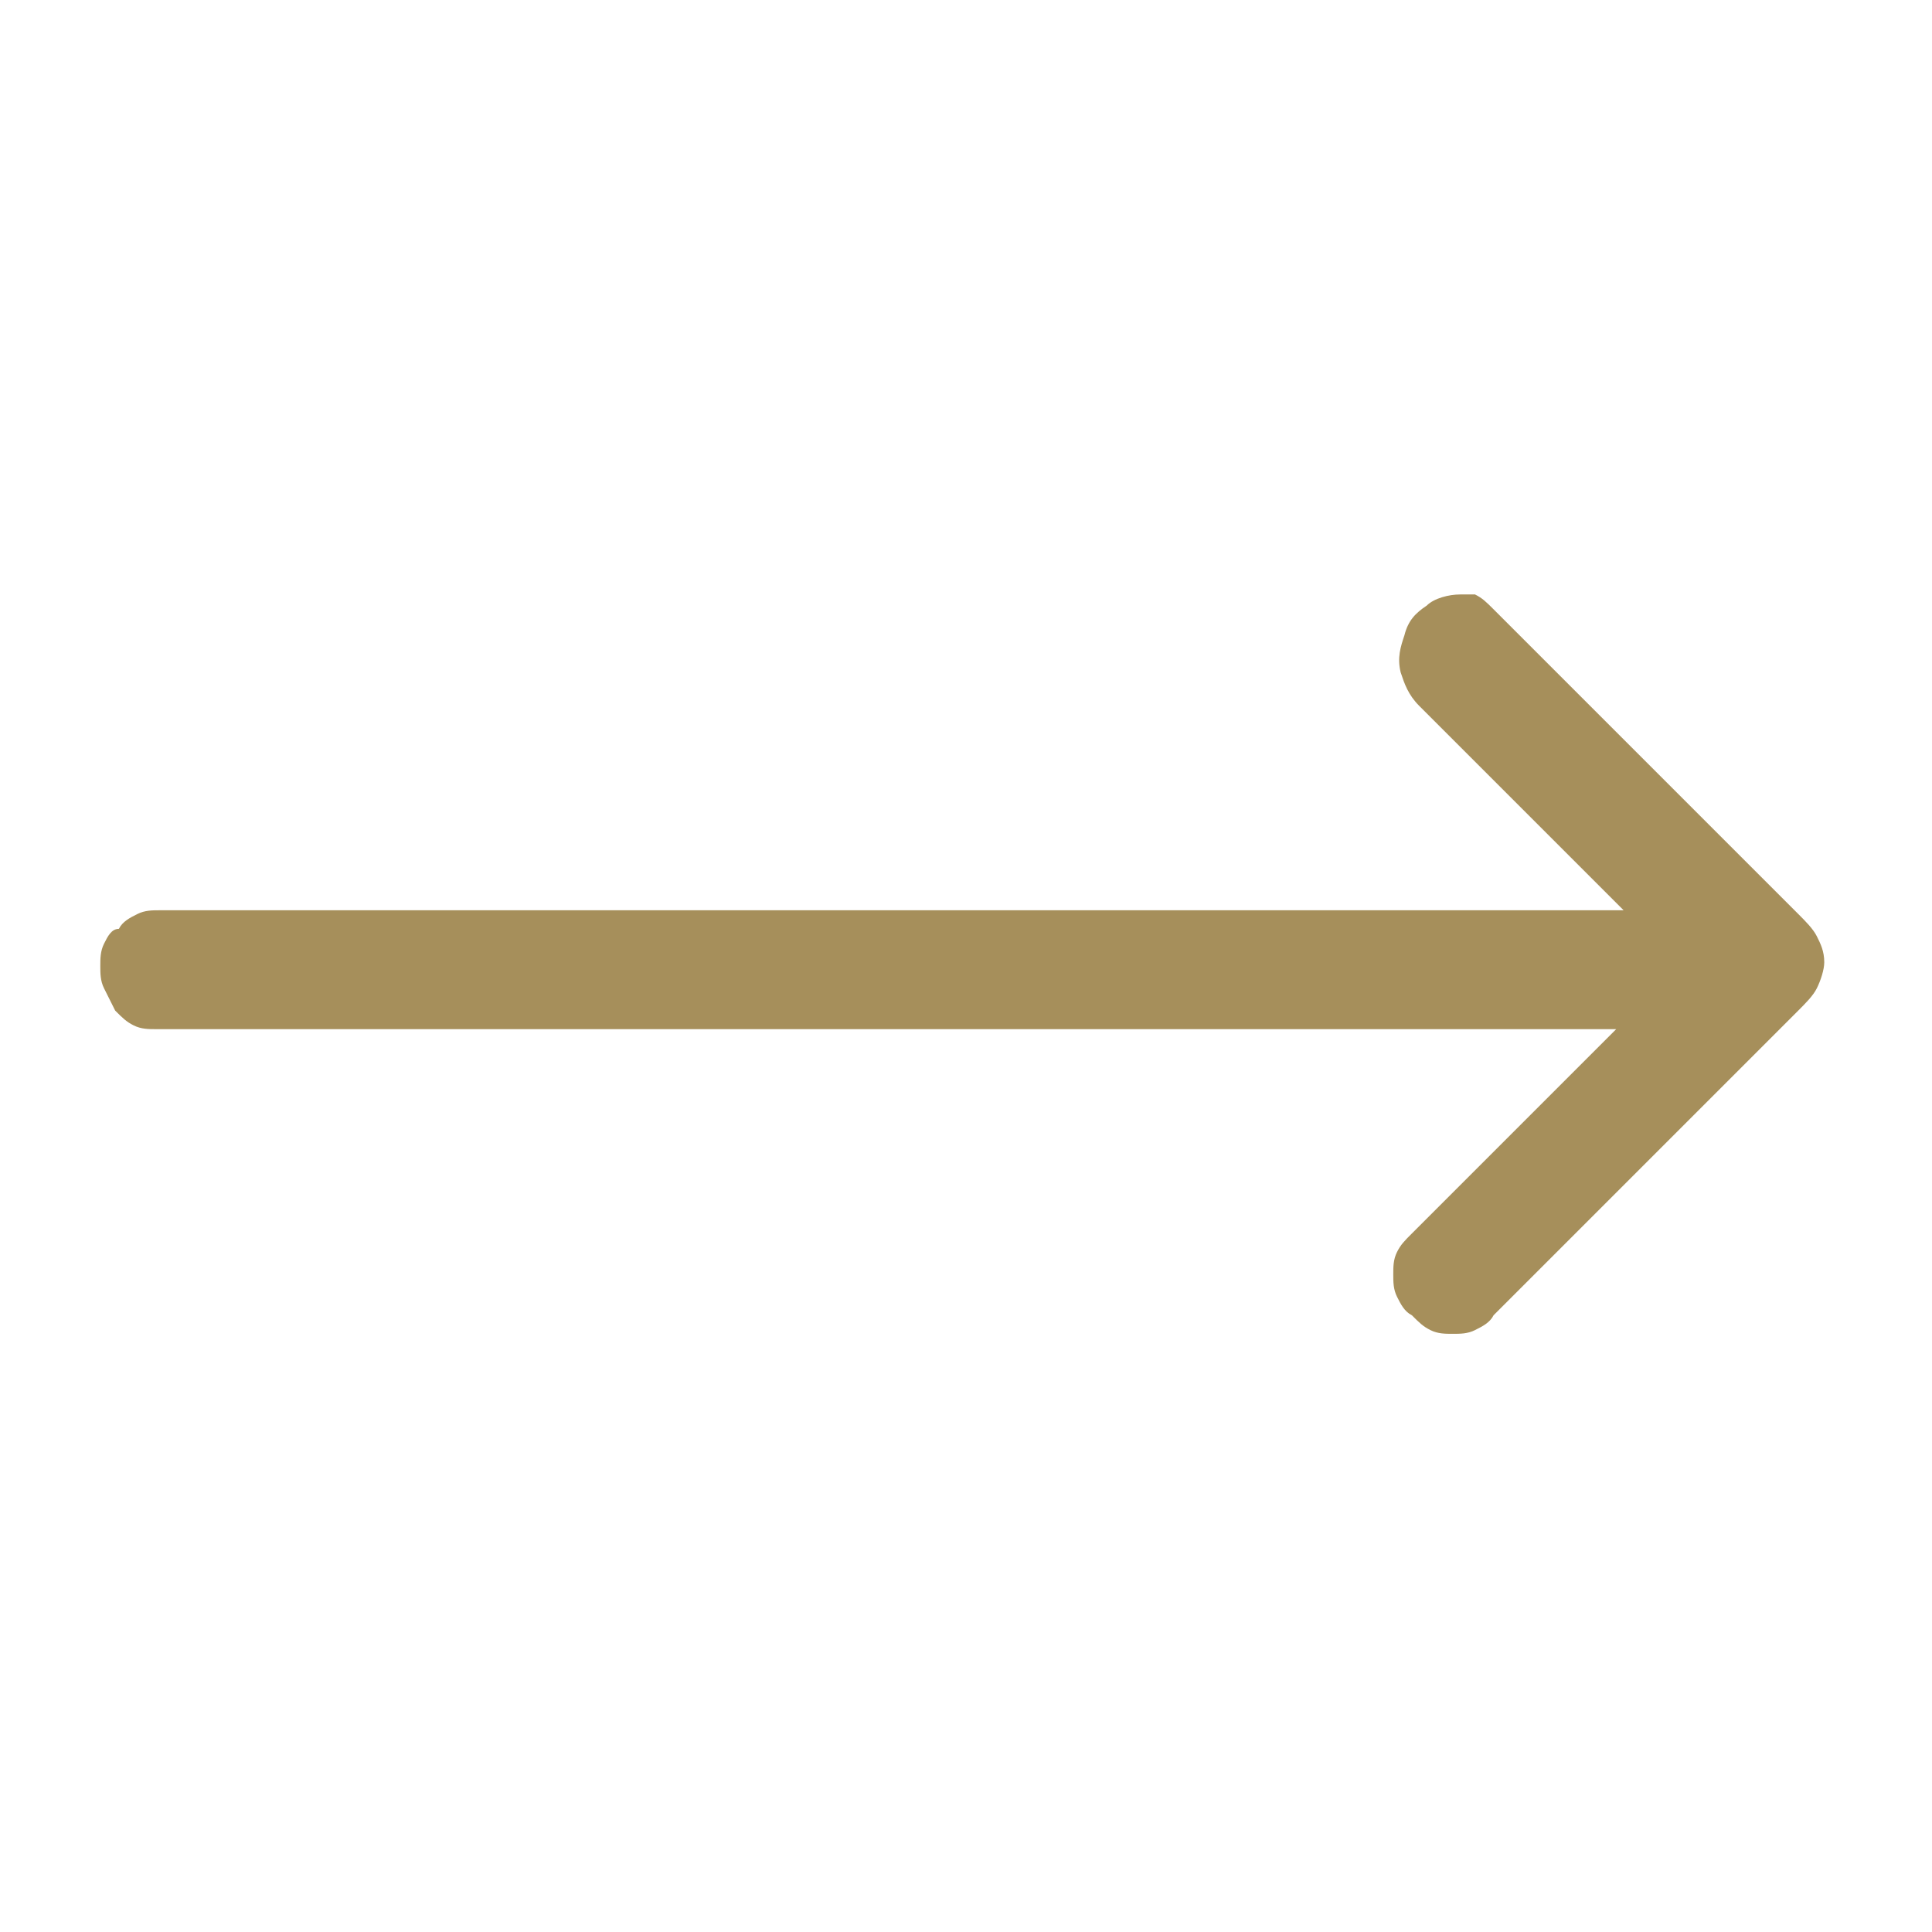 <?xml version="1.0" encoding="utf-8"?>
<!-- Generator: Adobe Illustrator 24.1.1, SVG Export Plug-In . SVG Version: 6.00 Build 0)  -->
<svg version="1.1" id="Layer_1" xmlns="http://www.w3.org/2000/svg" xmlns:xlink="http://www.w3.org/1999/xlink" x="0px" y="0px"
	 viewBox="0 0 52 52" style="enable-background:new 0 0 52 52;" xml:space="preserve">
<style type="text/css">
	.st0{clip-path:url(#SVGID_2_);}
	.st1{fill:#A68F5B;}
</style>
<g>
	<defs>
		<rect id="SVGID_1_" x="1" y="1" width="50" height="50"/>
	</defs>
	<clipPath id="SVGID_2_">
		<use xlink:href="#SVGID_1_"  style="overflow:visible;"/>
	</clipPath>
	<g class="st0">
		<path class="st1" d="M39.3,16c-0.3,0-0.7,0.1-0.9,0.3c-0.3,0.2-0.5,0.4-0.6,0.8c-0.1,0.3-0.2,0.6-0.1,1c0.1,0.3,0.2,0.6,0.5,0.9
			l5.5,5.5H4.3c-0.2,0-0.4,0-0.6,0.1c-0.2,0.1-0.4,0.2-0.5,0.4C3,25,2.9,25.2,2.8,25.4c-0.1,0.2-0.1,0.4-0.1,0.6s0,0.4,0.1,0.6
			C2.9,26.8,3,27,3.1,27.2c0.2,0.2,0.3,0.3,0.5,0.4c0.2,0.1,0.4,0.1,0.6,0.1h39.3l-5.5,5.5c-0.2,0.2-0.3,0.3-0.4,0.5
			c-0.1,0.2-0.1,0.4-0.1,0.6c0,0.2,0,0.4,0.1,0.6c0.1,0.2,0.2,0.4,0.4,0.5c0.2,0.2,0.3,0.3,0.5,0.4c0.2,0.1,0.4,0.1,0.6,0.1
			c0.2,0,0.4,0,0.6-0.1c0.2-0.1,0.4-0.2,0.5-0.4l8.2-8.2c0.2-0.2,0.4-0.4,0.5-0.6c0.1-0.2,0.2-0.5,0.2-0.7c0-0.3-0.1-0.5-0.2-0.7
			c-0.1-0.2-0.3-0.4-0.5-0.6c0,0,0,0,0,0l-8.2-8.2c-0.2-0.2-0.3-0.3-0.5-0.4C39.8,16,39.5,16,39.3,16z"/>
	</g>
</g>
</svg>
